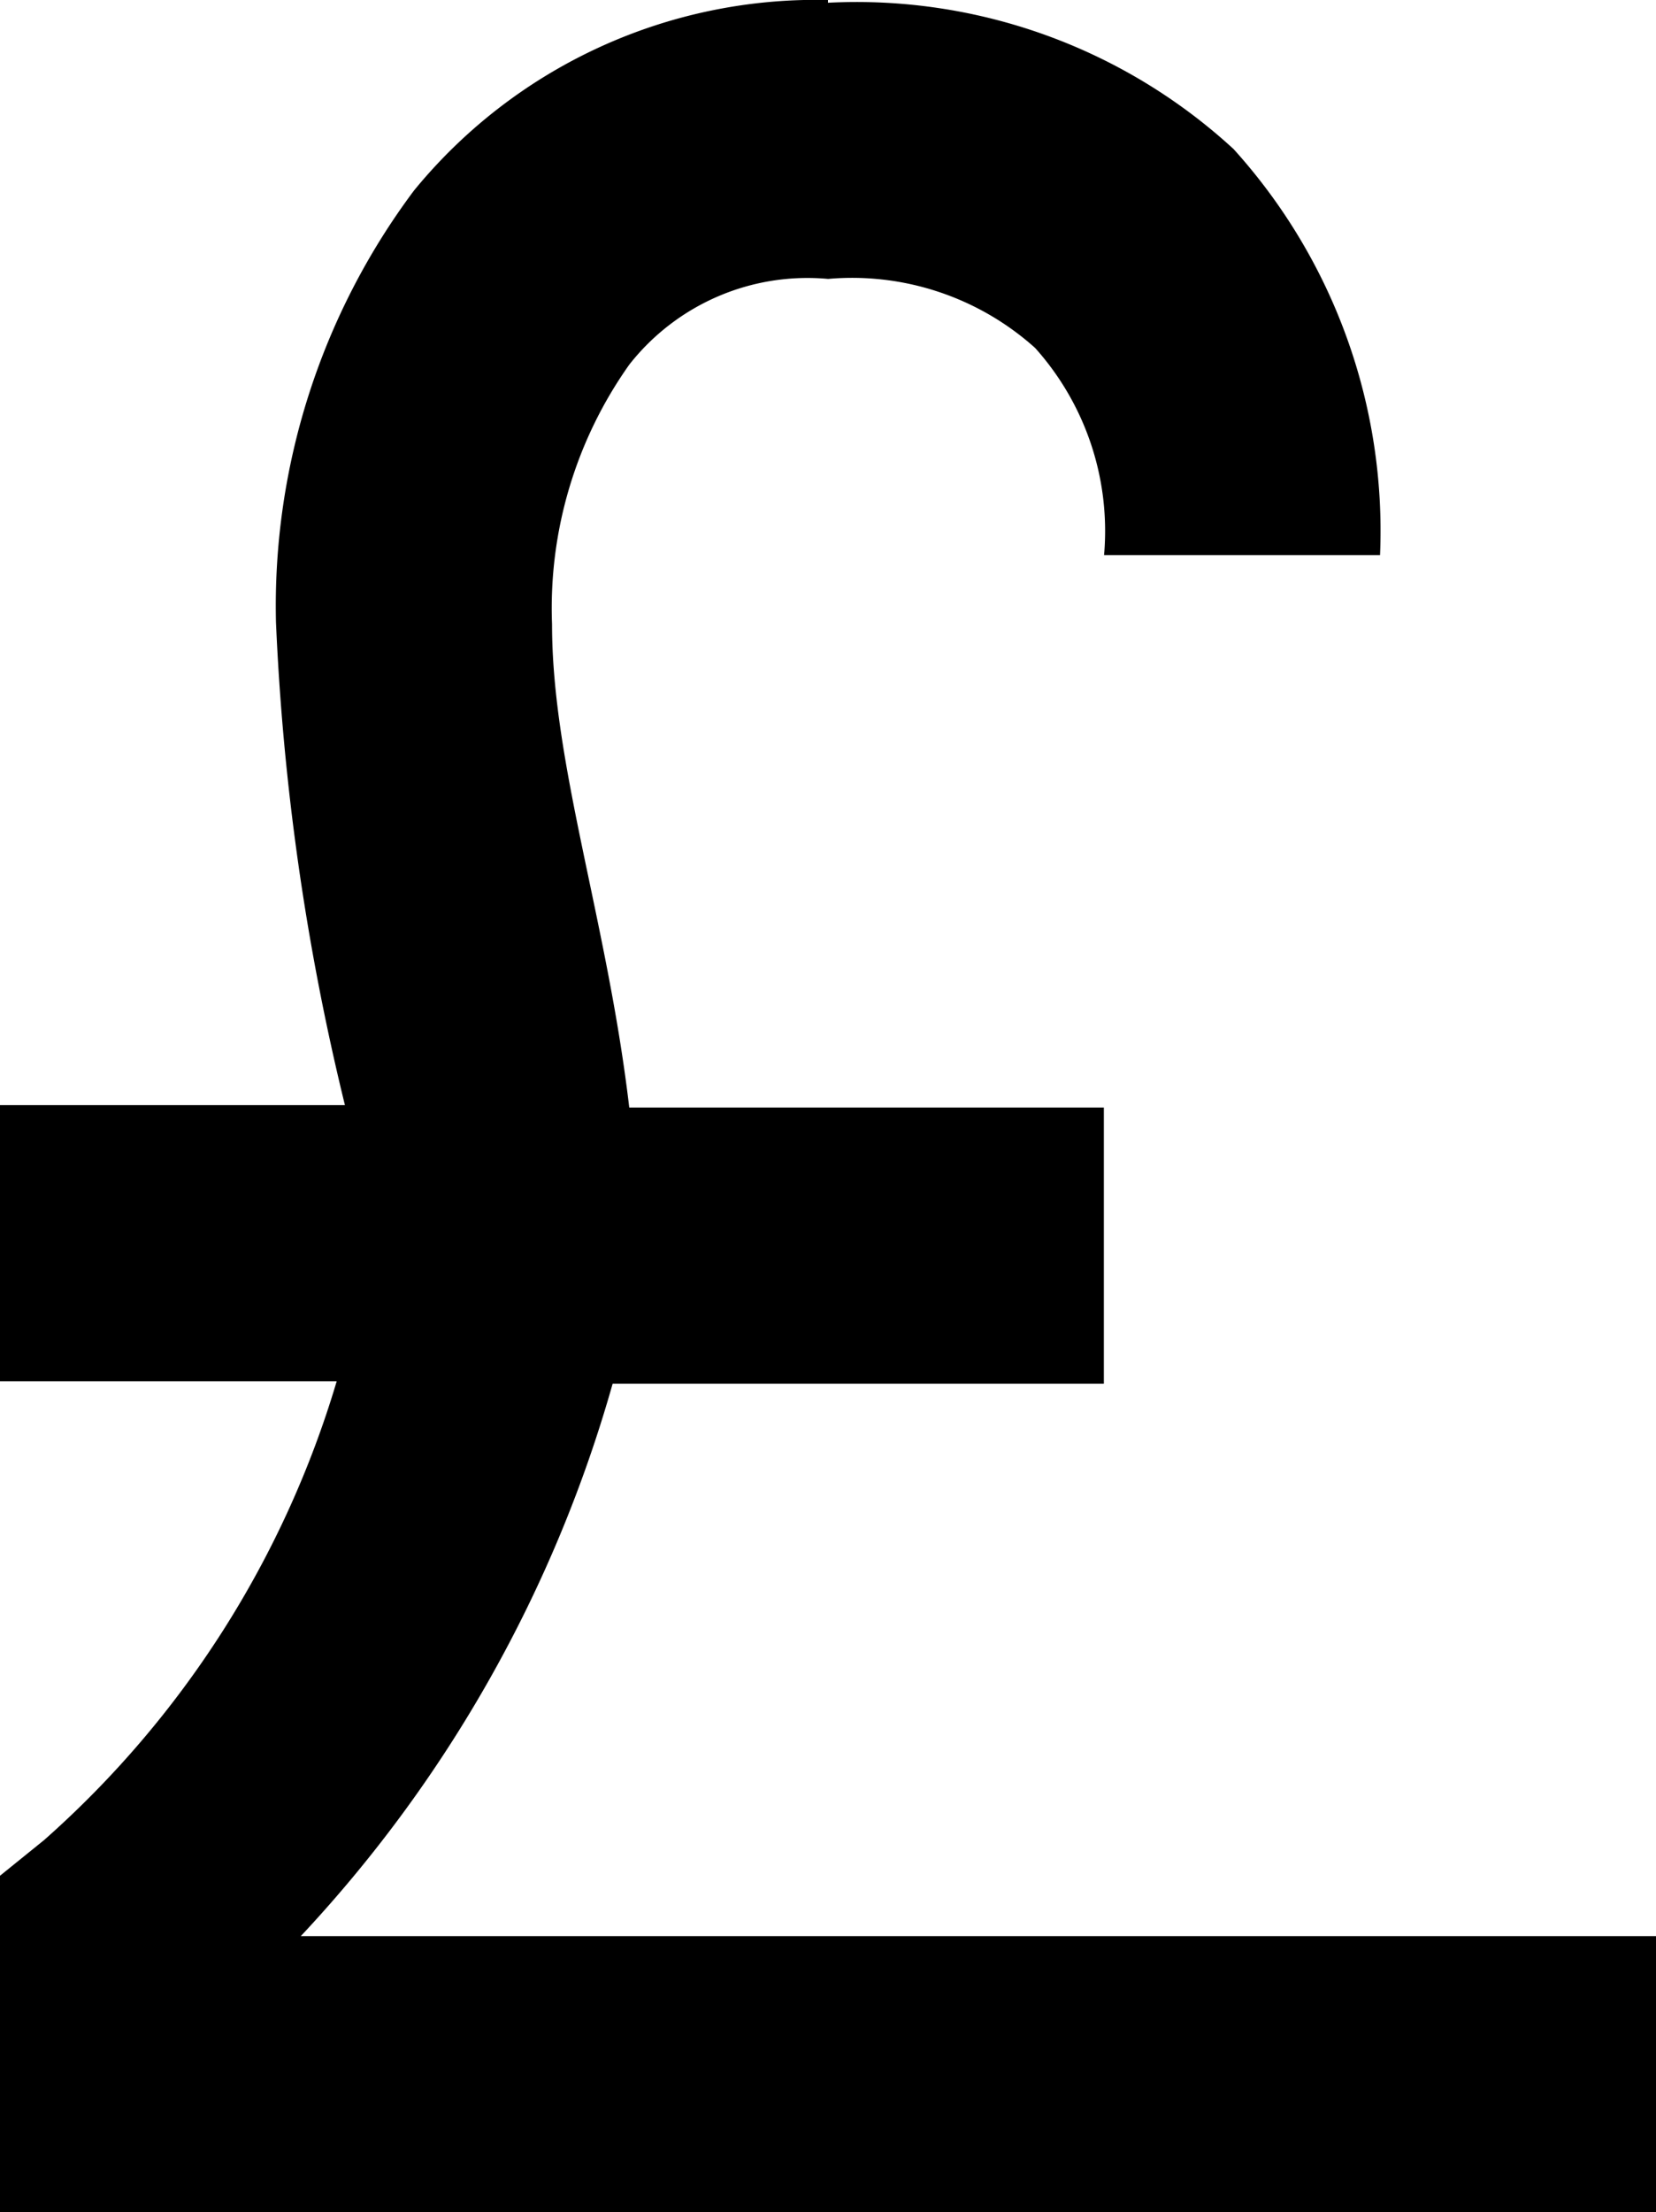 <svg xmlns="http://www.w3.org/2000/svg" width="16.256" height="21.701" viewBox="0 0 16.256 21.701"><path d="M8.128,0A5.1,5.1,0,0,0,4.064,1.869,6.8,6.8,0,0,0,2.709,6.1a24.261,24.261,0,0,0,.677,4.741H0v2.709H3.305a9.691,9.691,0,0,1-2.872,4.5L0,18.4V21.7H16.256V18.992H2.953a13.154,13.154,0,0,0,3.061-5.419h4.822V10.864H6.177C5.96,9.022,5.419,7.5,5.419,6.123a4.128,4.128,0,0,1,.759-2.547,2.224,2.224,0,0,1,1.951-.84,2.69,2.69,0,0,1,2.032.677,2.69,2.69,0,0,1,.677,2.032h2.709A5.582,5.582,0,0,0,12.11,1.463,5.466,5.466,0,0,0,8.128.027Z"/></svg>